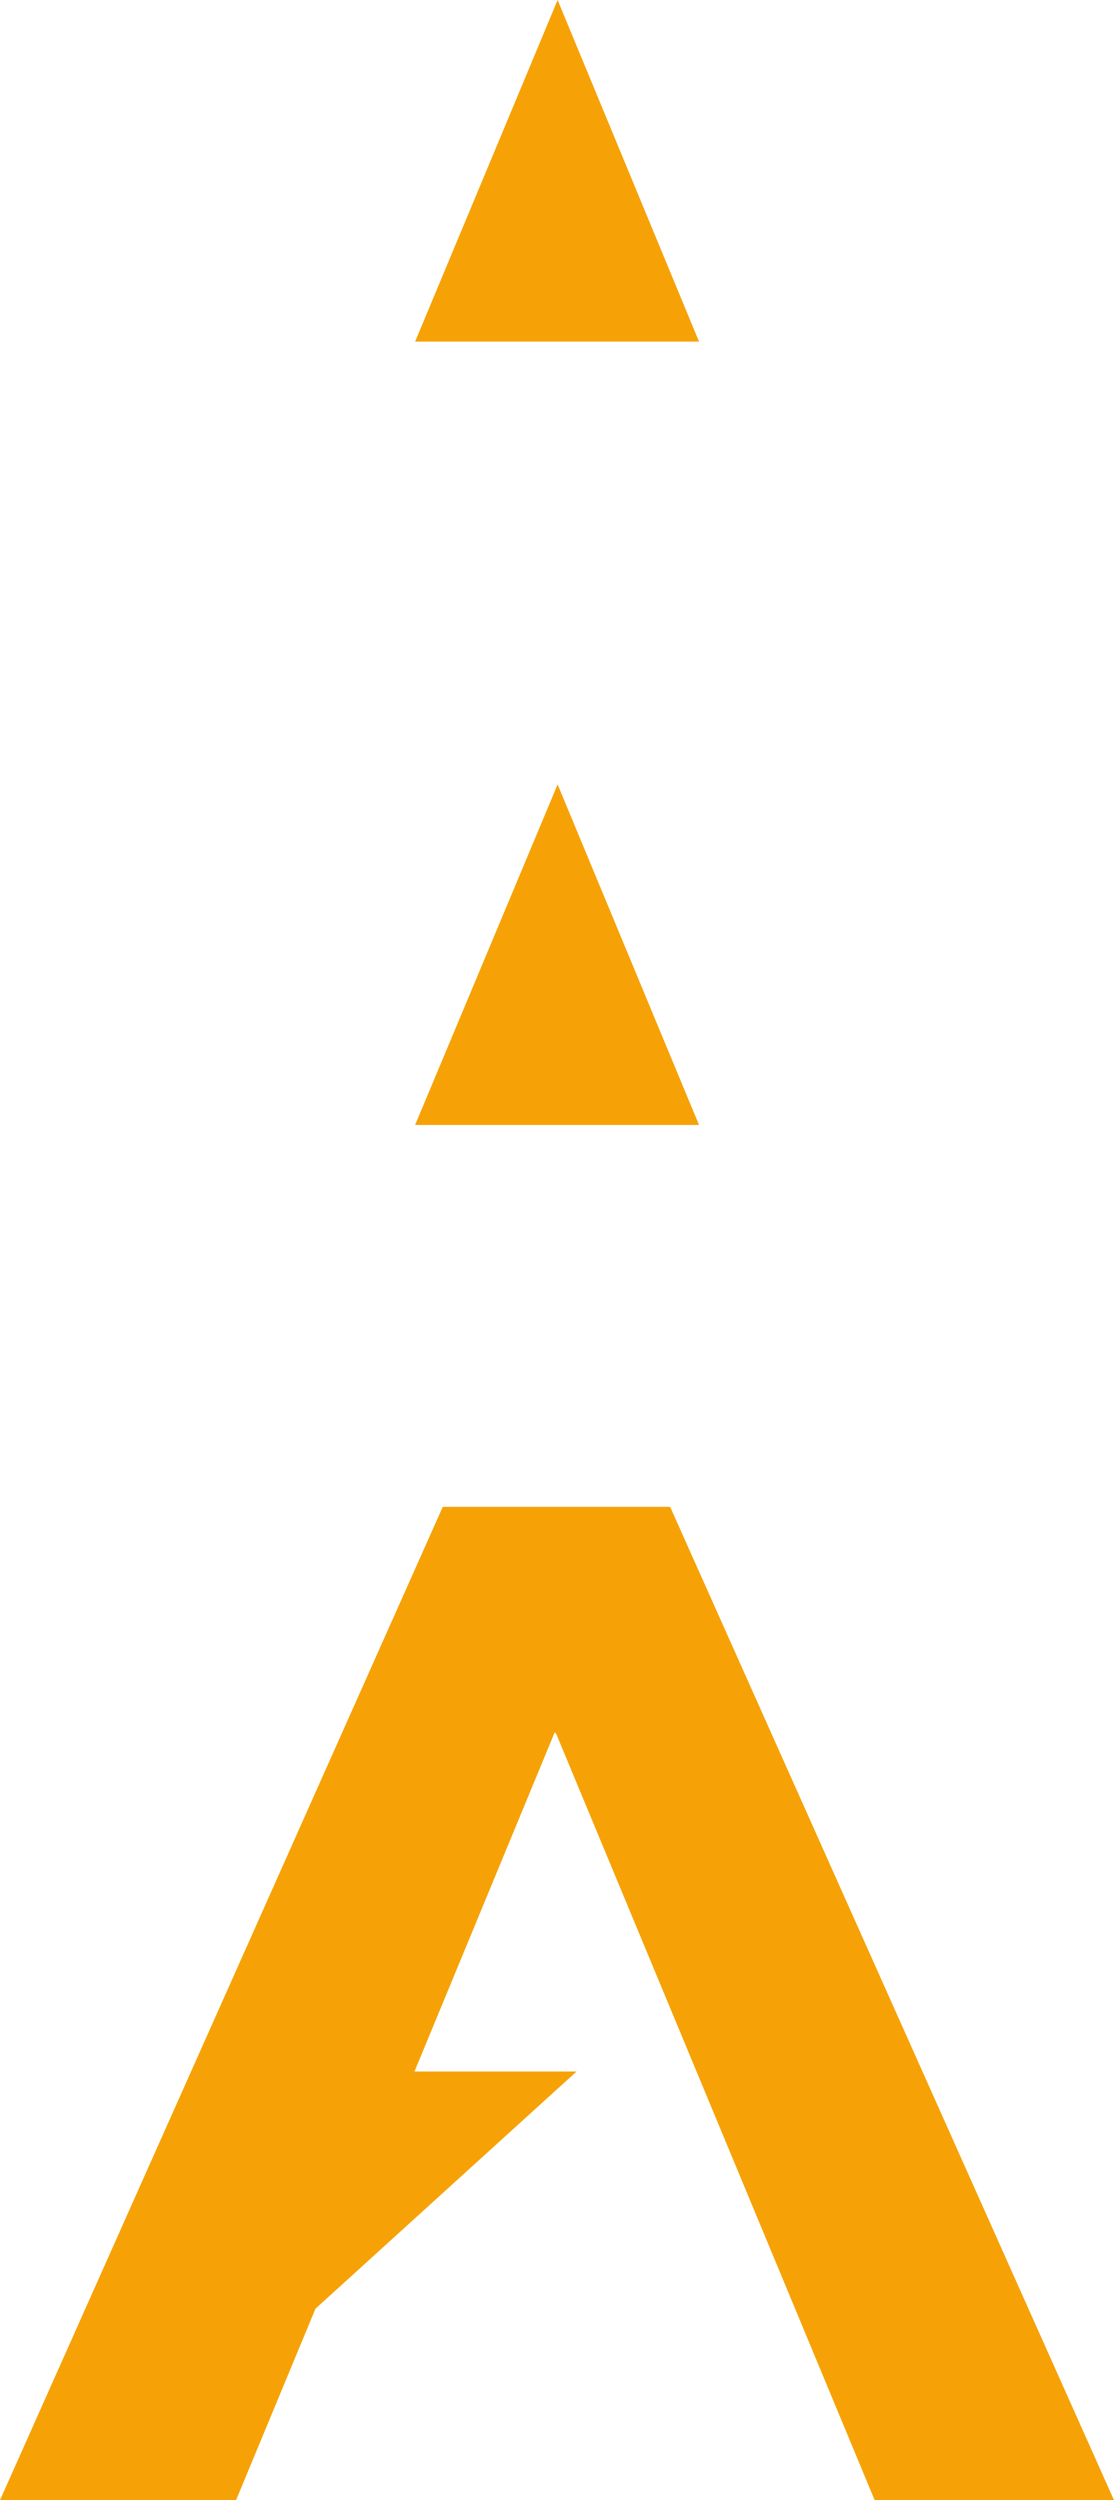 <?xml version="1.0" encoding="utf-8"?>
<!-- Generator: Adobe Illustrator 25.2.0, SVG Export Plug-In . SVG Version: 6.00 Build 0)  -->
<svg version="1.1" id="Calque_1" xmlns="http://www.w3.org/2000/svg" xmlns:xlink="http://www.w3.org/1999/xlink" x="0px" y="0px"
	 viewBox="0 0 102.4 229.8" style="enable-background:new 0 0 102.4 229.8;" xml:space="preserve">
<style type="text/css">
	.st0{fill:#F6A206;}
</style>
<g>
	<g id="Groupe_6" transform="translate(38.157 0)">
		<path id="Tracé_10" class="st0" d="M13.1,72.1L0,103.4h26.1L13.1,72.1z"/>
		<path id="Tracé_11" class="st0" d="M13.1,0L0,31.4h26.1L13.1,0z"/>
	</g>
	<path id="Tracé_12" class="st0" d="M61.6,138.5H40.7L0,229.8h21.7l7.3-17.6l0,0l24-21.8H38.1L51,159.2l0.1,0.2l0-0.1l29.3,70.5h22
		L61.6,138.5z"/>
</g>
</svg>
